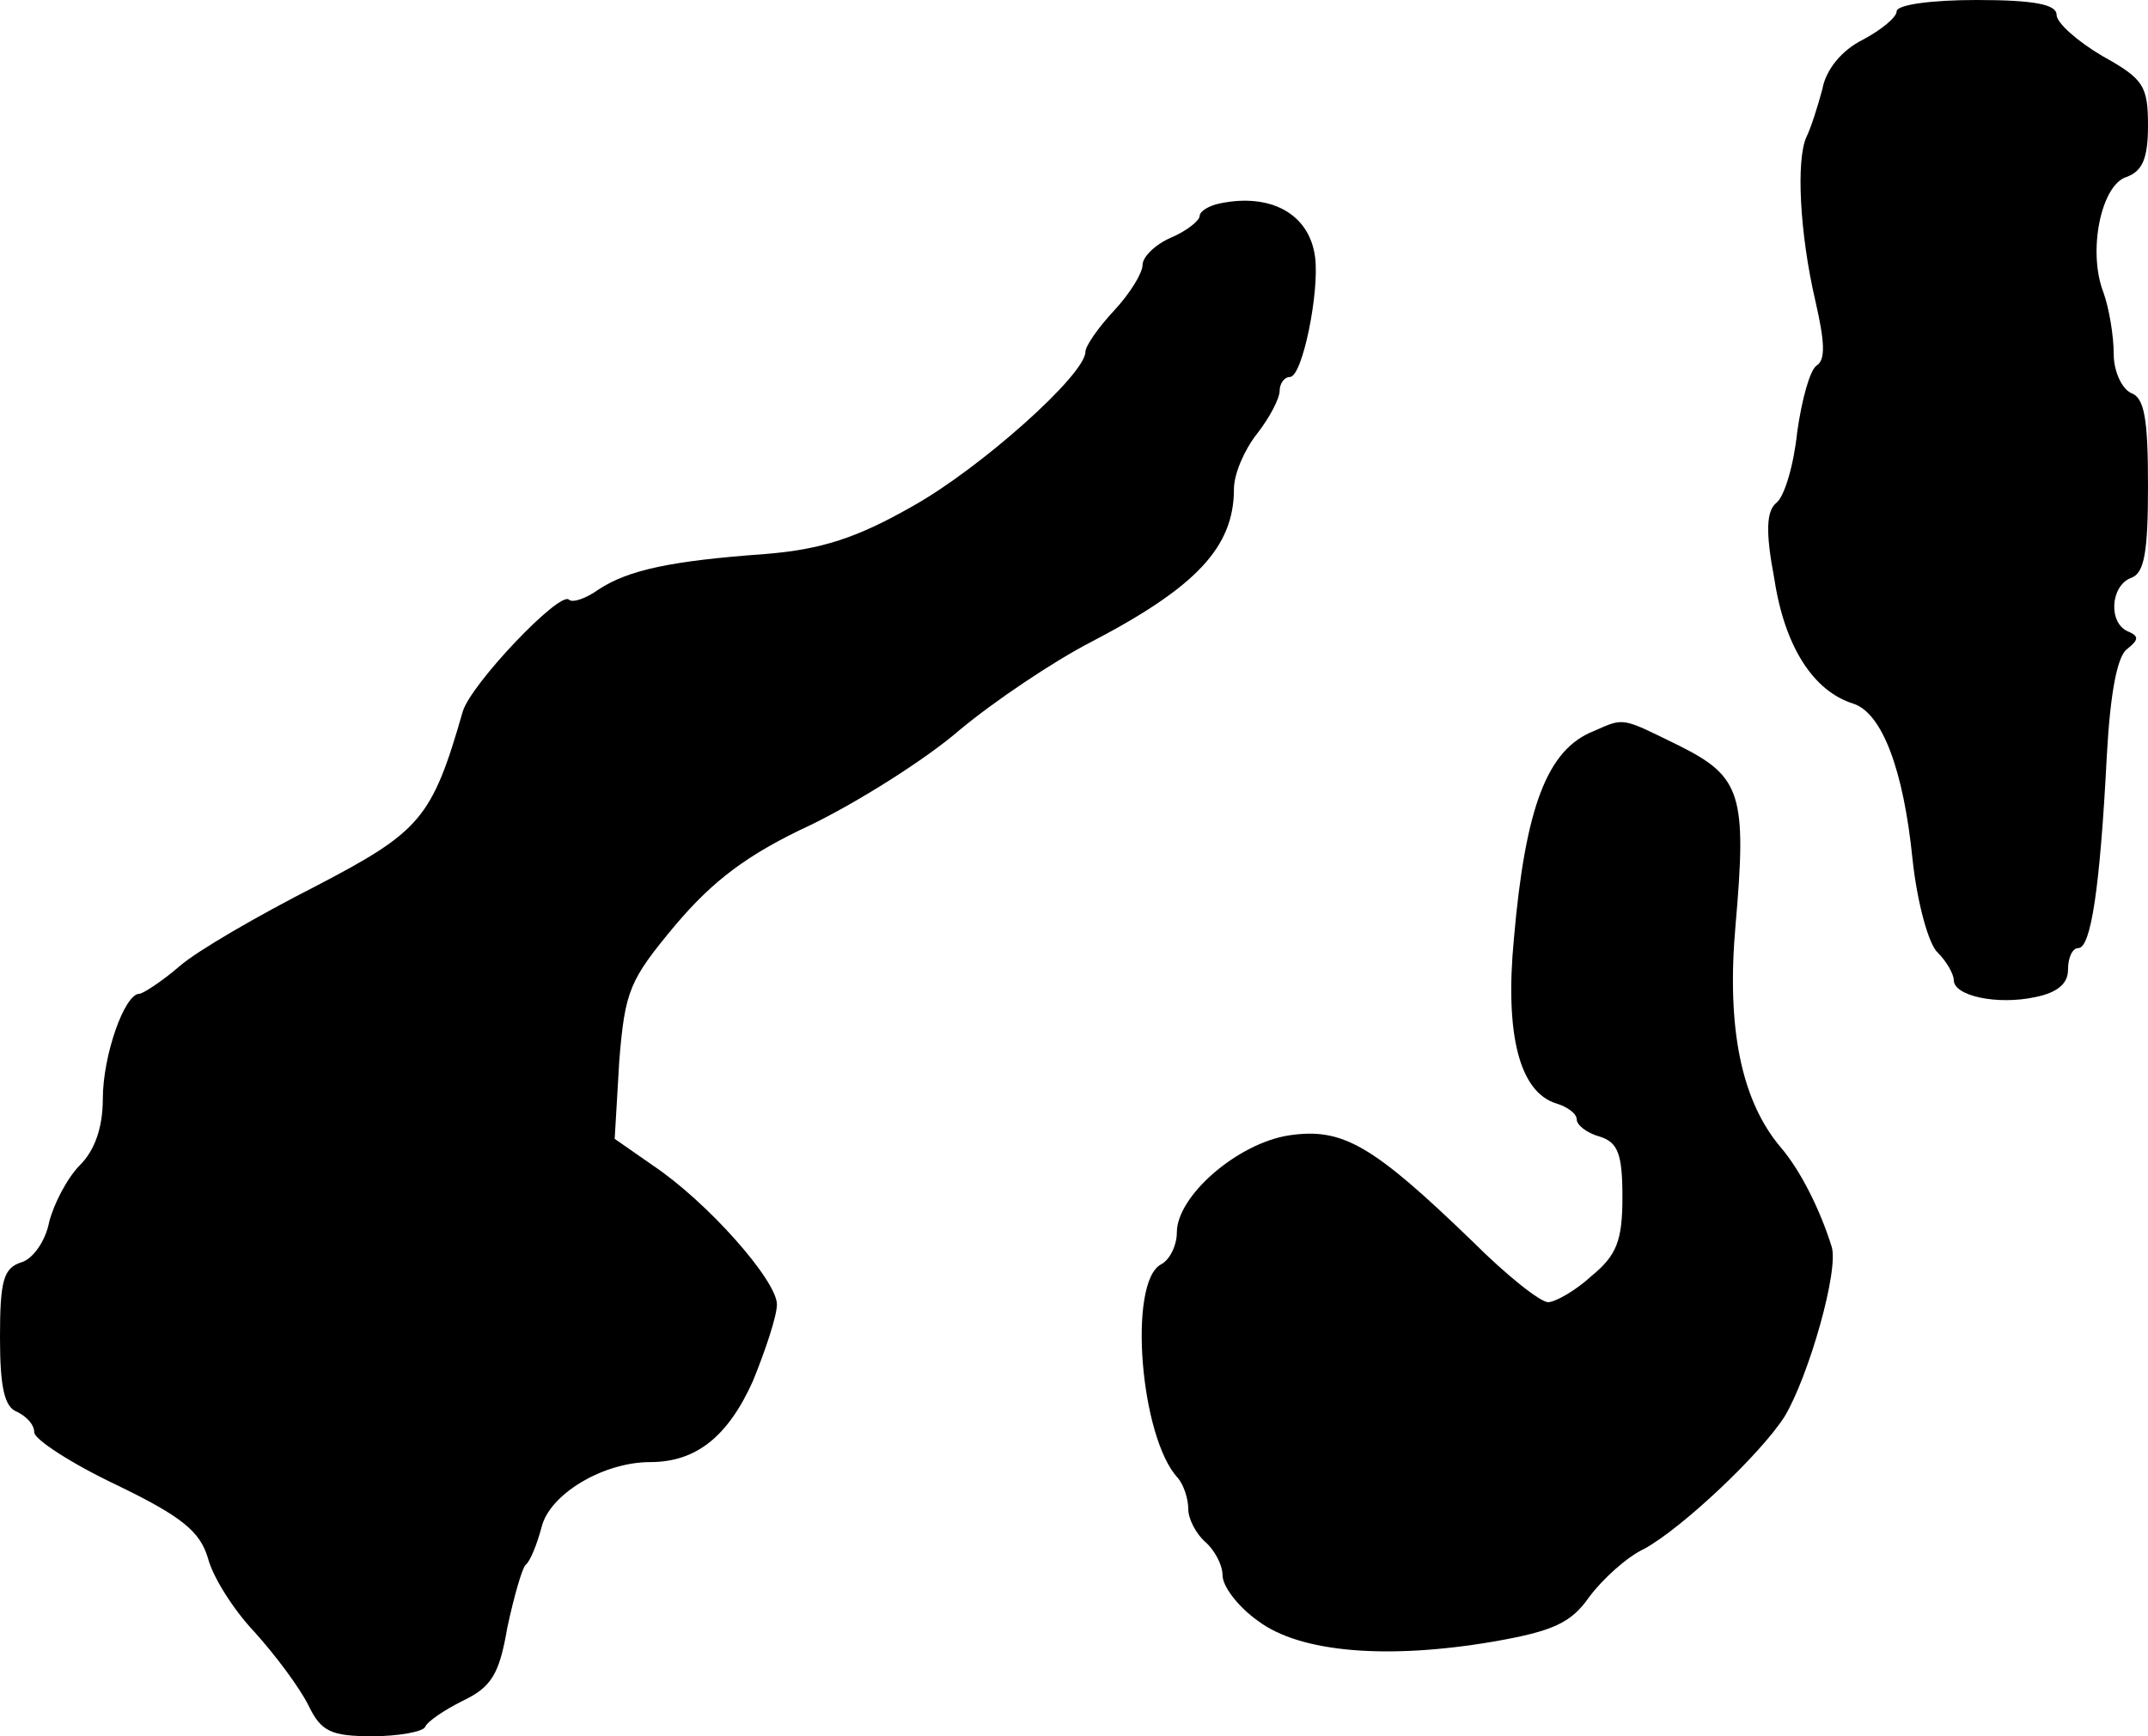 <?xml version="1.0" standalone="no"?>
<!DOCTYPE svg PUBLIC "-//W3C//DTD SVG 20010904//EN"
 "http://www.w3.org/TR/2001/REC-SVG-20010904/DTD/svg10.dtd">
<svg version="1.0" xmlns="http://www.w3.org/2000/svg"
 width="188pt" height="152pt" viewBox="0 0 188 152"
 preserveAspectRatio="xMidYMid meet">
<g transform="translate(0,152) scale(0.1,-0.1)"
fill="#000000" stroke="none">
<path d="M1660 1510 c0 -5 -13 -16 -30 -25 -18 -9 -32 -26 -35 -43 -4 -15 -10
-34 -14 -42 -9 -20 -6 -84 8 -144 8 -35 9 -51 1 -56 -6 -4 -13 -30 -17 -58 -3
-29 -11 -56 -18 -62 -9 -7 -10 -25 -2 -67 9 -59 34 -98 69 -109 25 -8 44 -57
52 -137 4 -37 14 -74 22 -81 8 -8 14 -19 14 -24 0 -14 38 -22 71 -15 20 4 29
12 29 24 0 11 4 19 9 19 11 0 19 52 25 169 3 54 9 87 18 93 10 8 10 11 1 15
-18 7 -16 40 2 47 12 4 15 23 15 81 0 58 -3 77 -15 81 -8 4 -15 19 -15 34 0
16 -4 40 -9 54 -14 36 -2 94 20 101 14 5 19 16 19 45 0 35 -4 41 -40 61 -22
13 -40 29 -40 36 0 9 -19 13 -70 13 -39 0 -70 -4 -70 -10z"/>
<path d="M1068 1342 c-10 -2 -18 -7 -18 -11 0 -4 -11 -13 -25 -19 -14 -6 -25
-17 -25 -24 0 -7 -11 -25 -25 -40 -14 -15 -25 -31 -25 -36 0 -20 -92 -102
-151 -135 -49 -28 -80 -38 -129 -42 -83 -6 -120 -14 -146 -31 -11 -8 -23 -12
-26 -9 -8 8 -86 -74 -93 -98 -27 -94 -37 -105 -129 -153 -49 -25 -103 -56
-119 -70 -15 -13 -32 -24 -35 -24 -13 0 -32 -54 -32 -92 0 -25 -7 -45 -20 -58
-11 -11 -23 -34 -27 -50 -3 -16 -14 -32 -24 -35 -16 -5 -19 -16 -19 -66 0 -44
4 -61 15 -65 8 -4 15 -11 15 -18 0 -6 32 -27 72 -46 58 -28 73 -41 80 -64 4
-16 22 -45 41 -65 18 -20 39 -48 47 -64 11 -23 20 -27 56 -27 23 0 44 4 46 8
2 5 17 15 33 23 25 12 32 23 39 64 6 28 13 52 16 55 4 3 10 18 14 33 7 29 54
57 95 57 40 0 68 22 90 71 11 27 21 57 21 67 0 21 -61 90 -109 122 l-33 23 4
68 c5 62 9 71 49 119 33 39 63 62 119 88 41 20 100 57 130 83 30 25 82 60 115
77 92 48 125 83 125 134 0 13 9 34 20 48 11 14 20 31 20 38 0 6 4 12 9 12 11
0 26 75 22 105 -5 38 -39 56 -83 47z"/>
<path d="M1395 880 c-41 -16 -60 -67 -70 -182 -8 -84 5 -134 37 -144 10 -3 18
-9 18 -14 0 -5 9 -12 20 -15 16 -5 20 -15 20 -53 0 -38 -5 -51 -27 -69 -14
-13 -32 -23 -38 -23 -7 0 -37 24 -66 53 -88 85 -114 100 -161 93 -45 -7 -98
-53 -98 -85 0 -11 -6 -24 -14 -28 -29 -16 -18 -152 15 -187 5 -6 9 -18 9 -27
0 -9 7 -22 15 -29 8 -7 15 -20 15 -29 0 -10 14 -28 31 -40 37 -28 114 -34 207
-18 51 9 67 16 83 39 12 16 33 35 48 42 33 18 102 83 123 116 21 35 48 129 41
149 -10 32 -27 66 -44 86 -35 41 -48 105 -40 195 10 114 5 130 -49 157 -51 25
-48 25 -75 13z"/>
</g>
</svg>
